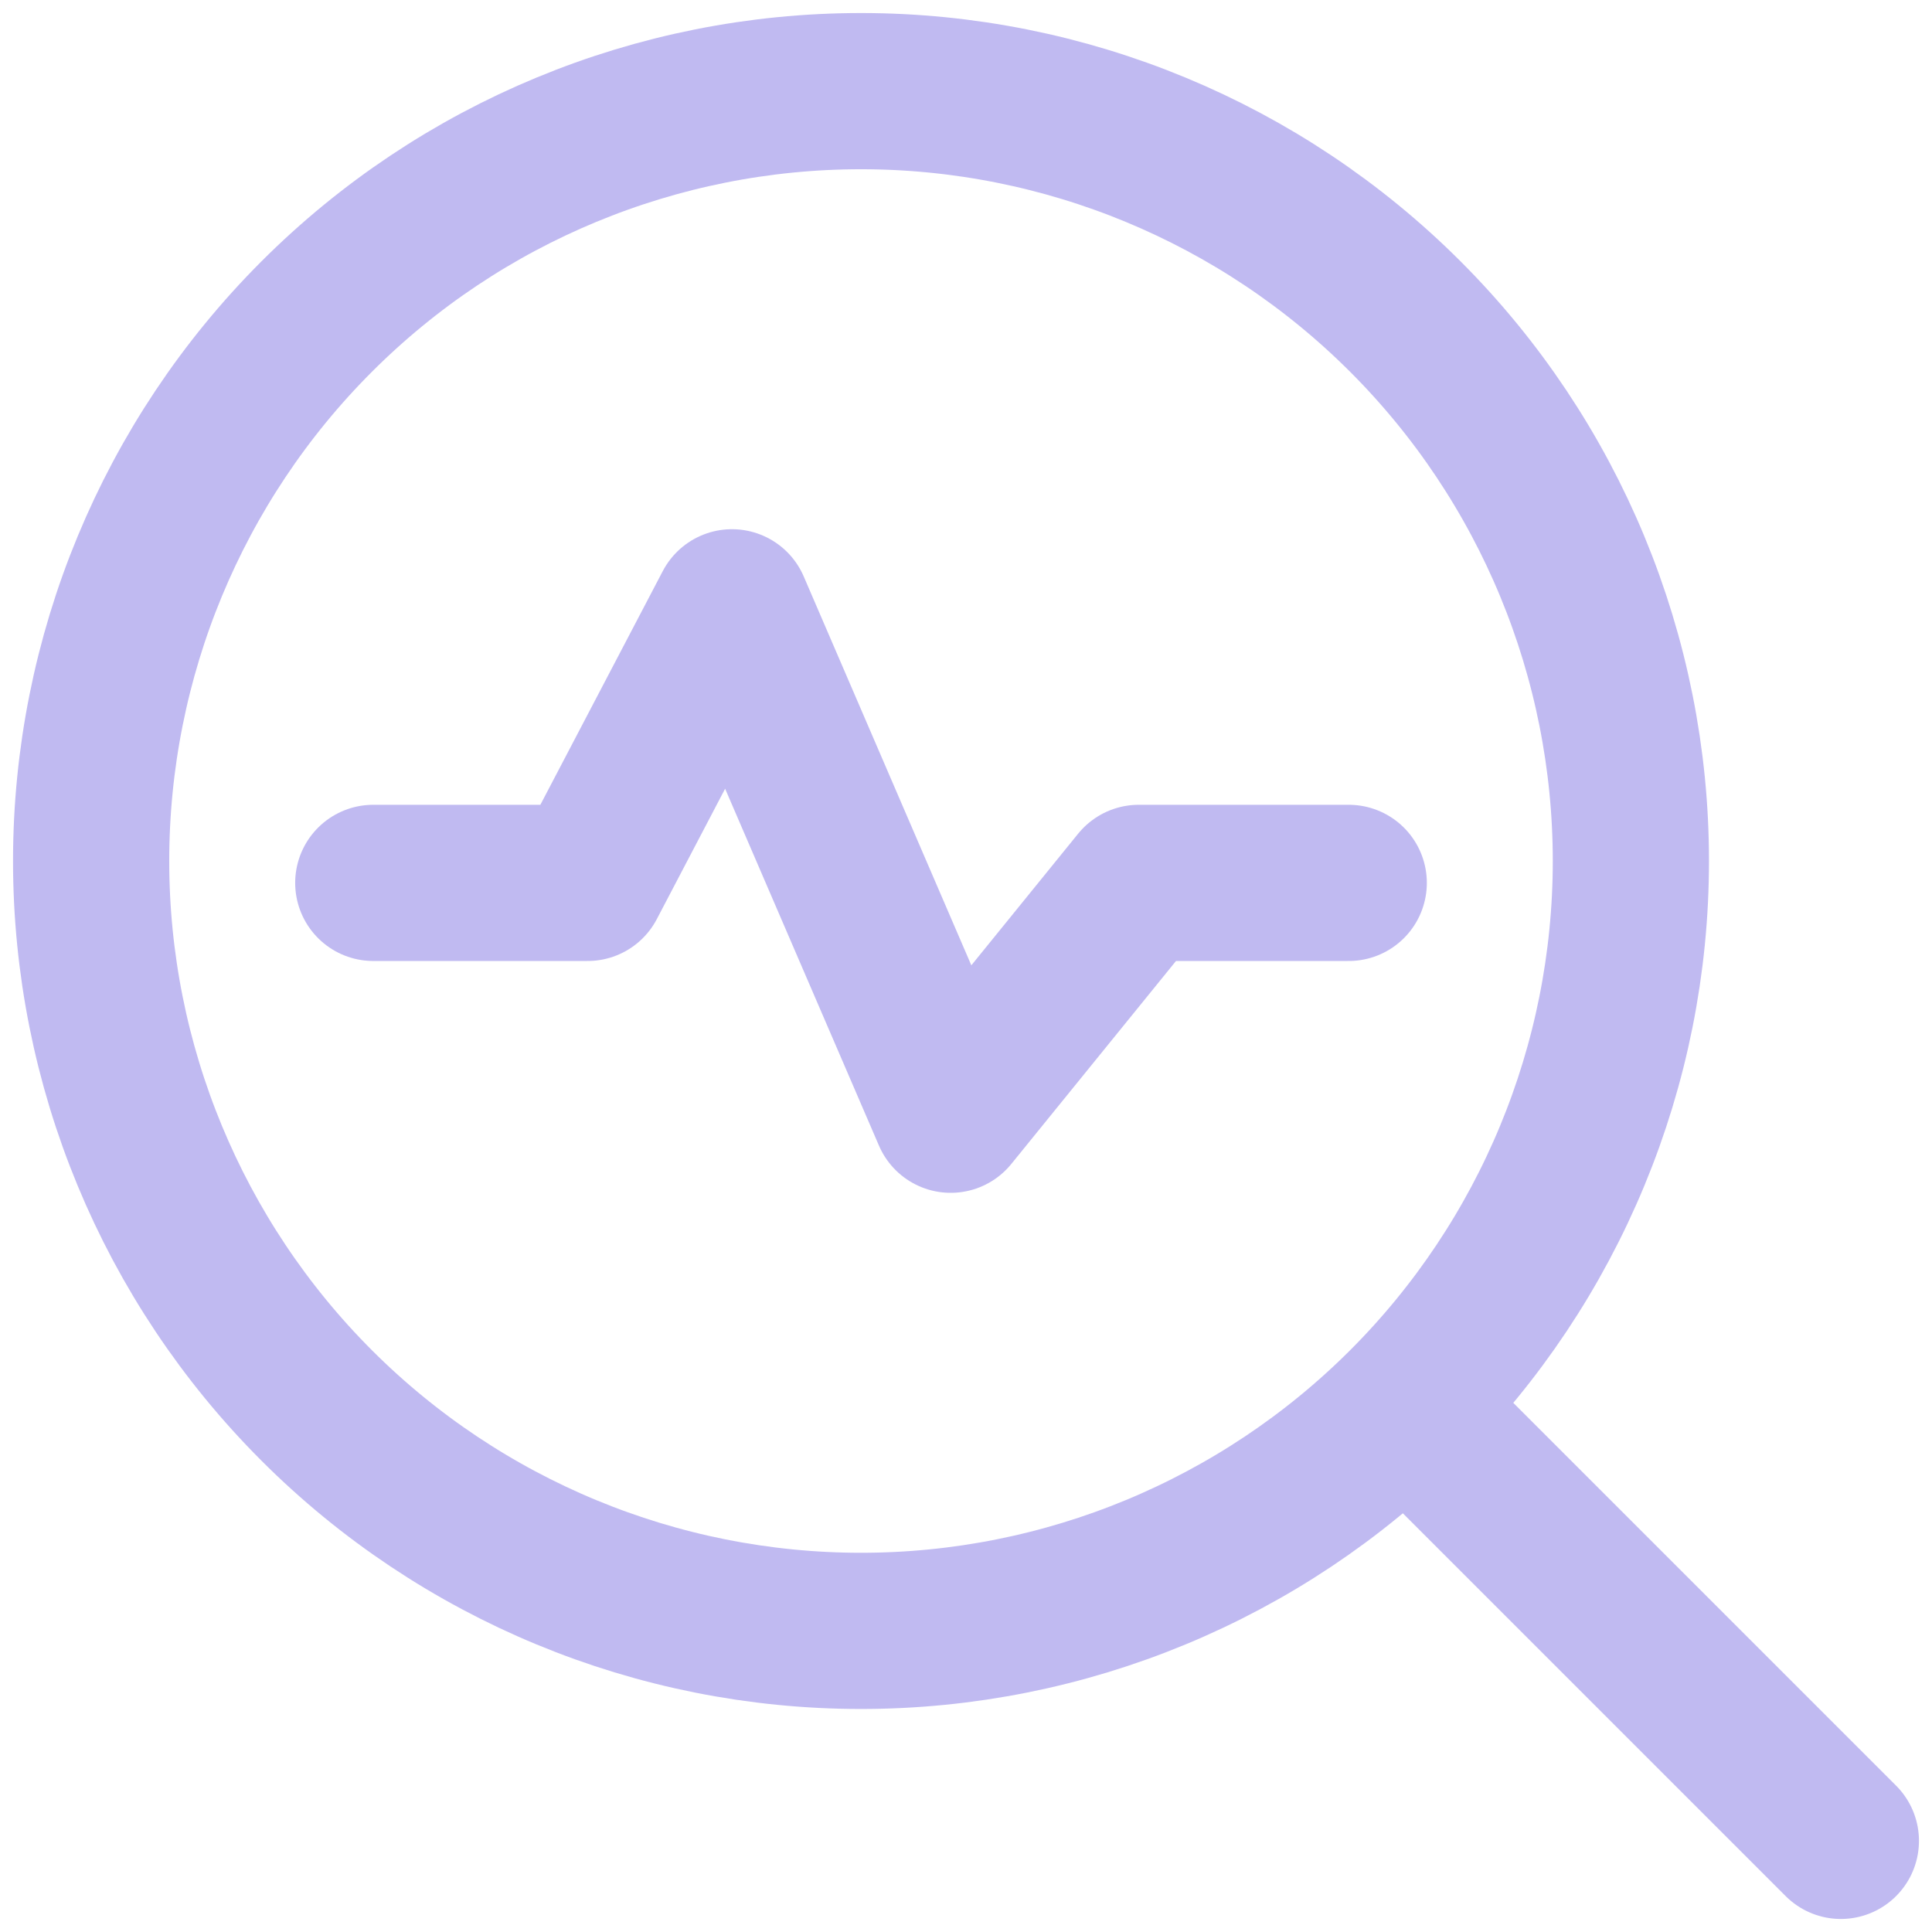 <svg width="106" height="106" viewBox="0 0 106 106" fill="none" xmlns="http://www.w3.org/2000/svg">
<path d="M5 47.24C5 58.442 9.45 69.186 17.372 77.108C25.293 85.029 36.037 89.479 47.24 89.479C58.442 89.479 69.186 85.029 77.108 77.108C85.029 69.186 89.479 58.442 89.479 47.24C89.479 36.037 85.029 25.293 77.108 17.372C69.186 9.45 58.442 5 47.24 5C36.037 5 25.293 9.45 17.372 17.372C9.45 25.293 5 36.037 5 47.24Z" stroke="#C0BAF1" stroke-width="8.57" stroke-linecap="round" stroke-linejoin="round"/>
<path d="M77.922 77.922L101 101" stroke="#C0BAF1" stroke-width="8.57" stroke-linecap="round" stroke-linejoin="round"/>
<path d="M20.48 48.44H32.24L40.16 33.32L52.16 61.16L62.48 48.44H73.999" stroke="#C0BAF1" stroke-width="8.57" stroke-linecap="round" stroke-linejoin="round"/>
</svg>
